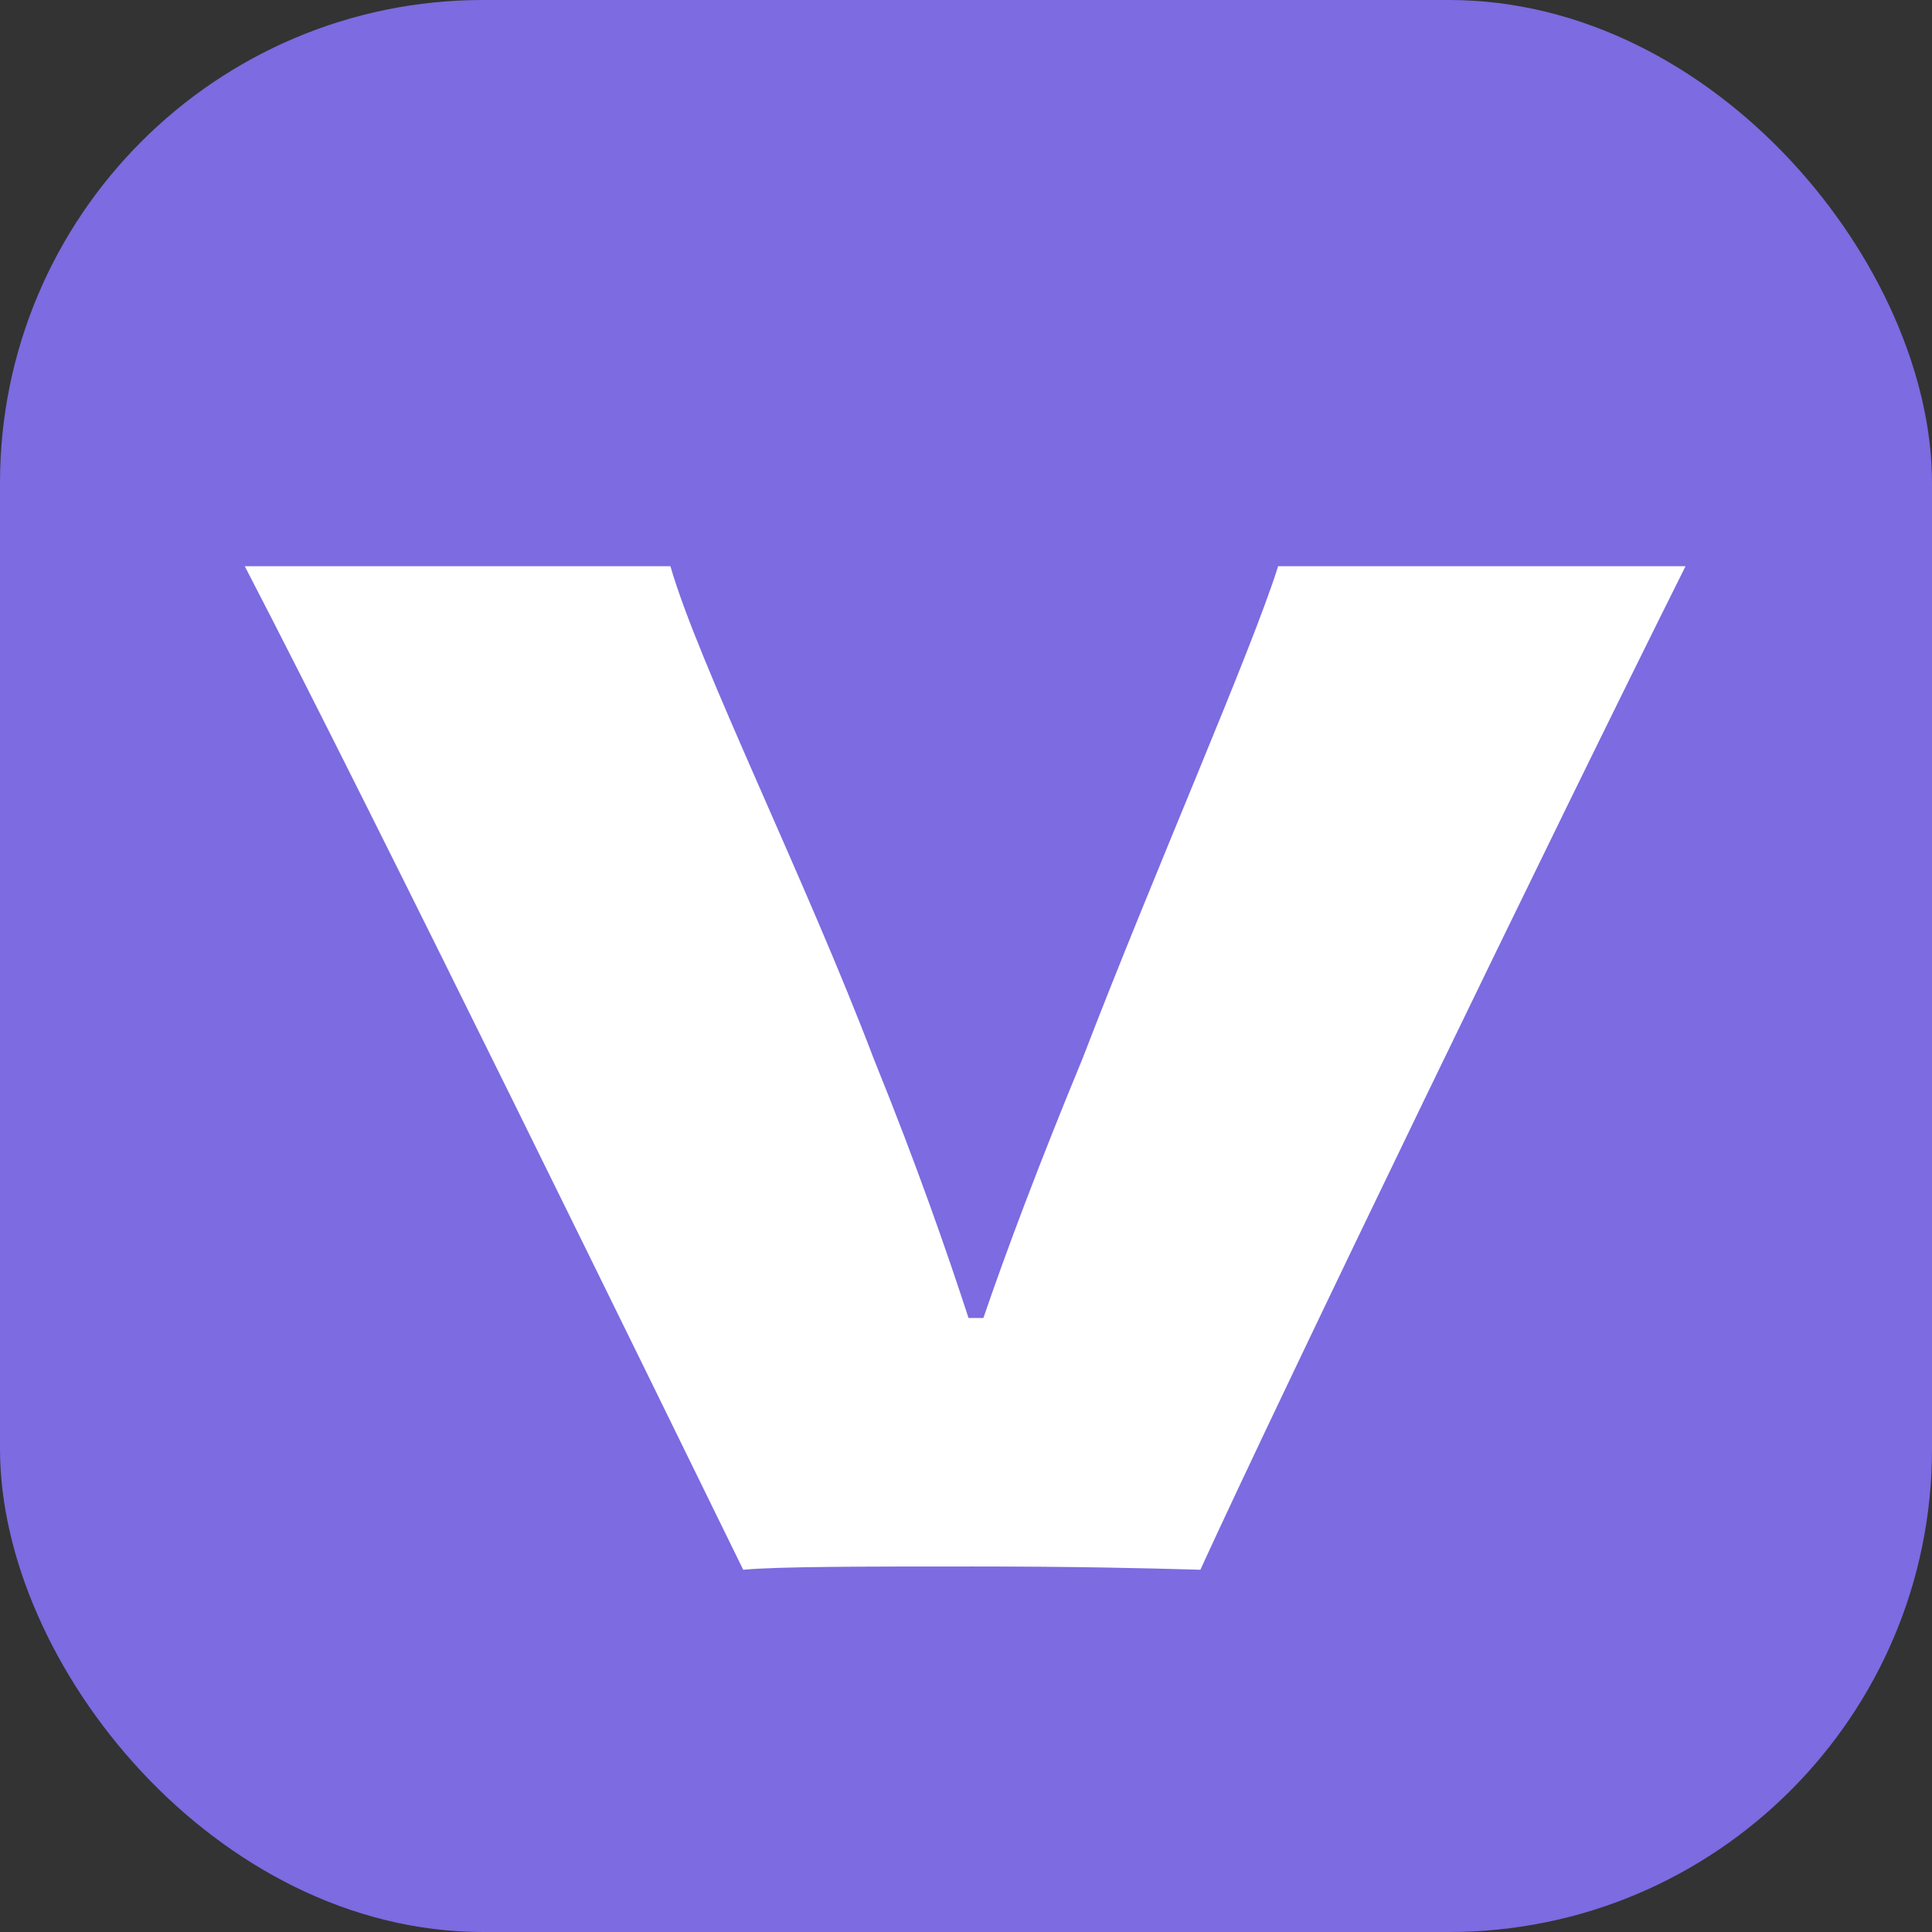 <svg width="16" height="16" viewBox="0 0 16 16" fill="none" xmlns="http://www.w3.org/2000/svg">
<rect x="0" y="0" width="16" height="16" fill="#333333" stroke="none"/>
<g clip-path="url(#clip0_28_378)">
<rect width="16" height="16" rx="4" fill="#7C6BE1"/>
<path d="M10.585 4.689H13.959C12.903 6.801 10.599 11.56 9.941 13C9.461 12.986 8.885 12.973 8.062 12.973C7.157 12.973 6.443 12.973 6.155 13C5.456 11.574 3.152 6.856 2.027 4.689H5.552C5.785 5.498 6.677 7.295 7.239 8.776C7.595 9.654 7.842 10.367 8.021 10.915H8.144C8.336 10.353 8.61 9.626 8.967 8.762C9.557 7.226 10.366 5.389 10.585 4.689Z" fill="white"/>
</g>
<defs>
<clipPath id="clip0_28_378">
<rect width="16" height="16" rx="4" fill="white"/>
</clipPath>
</defs>
</svg>
